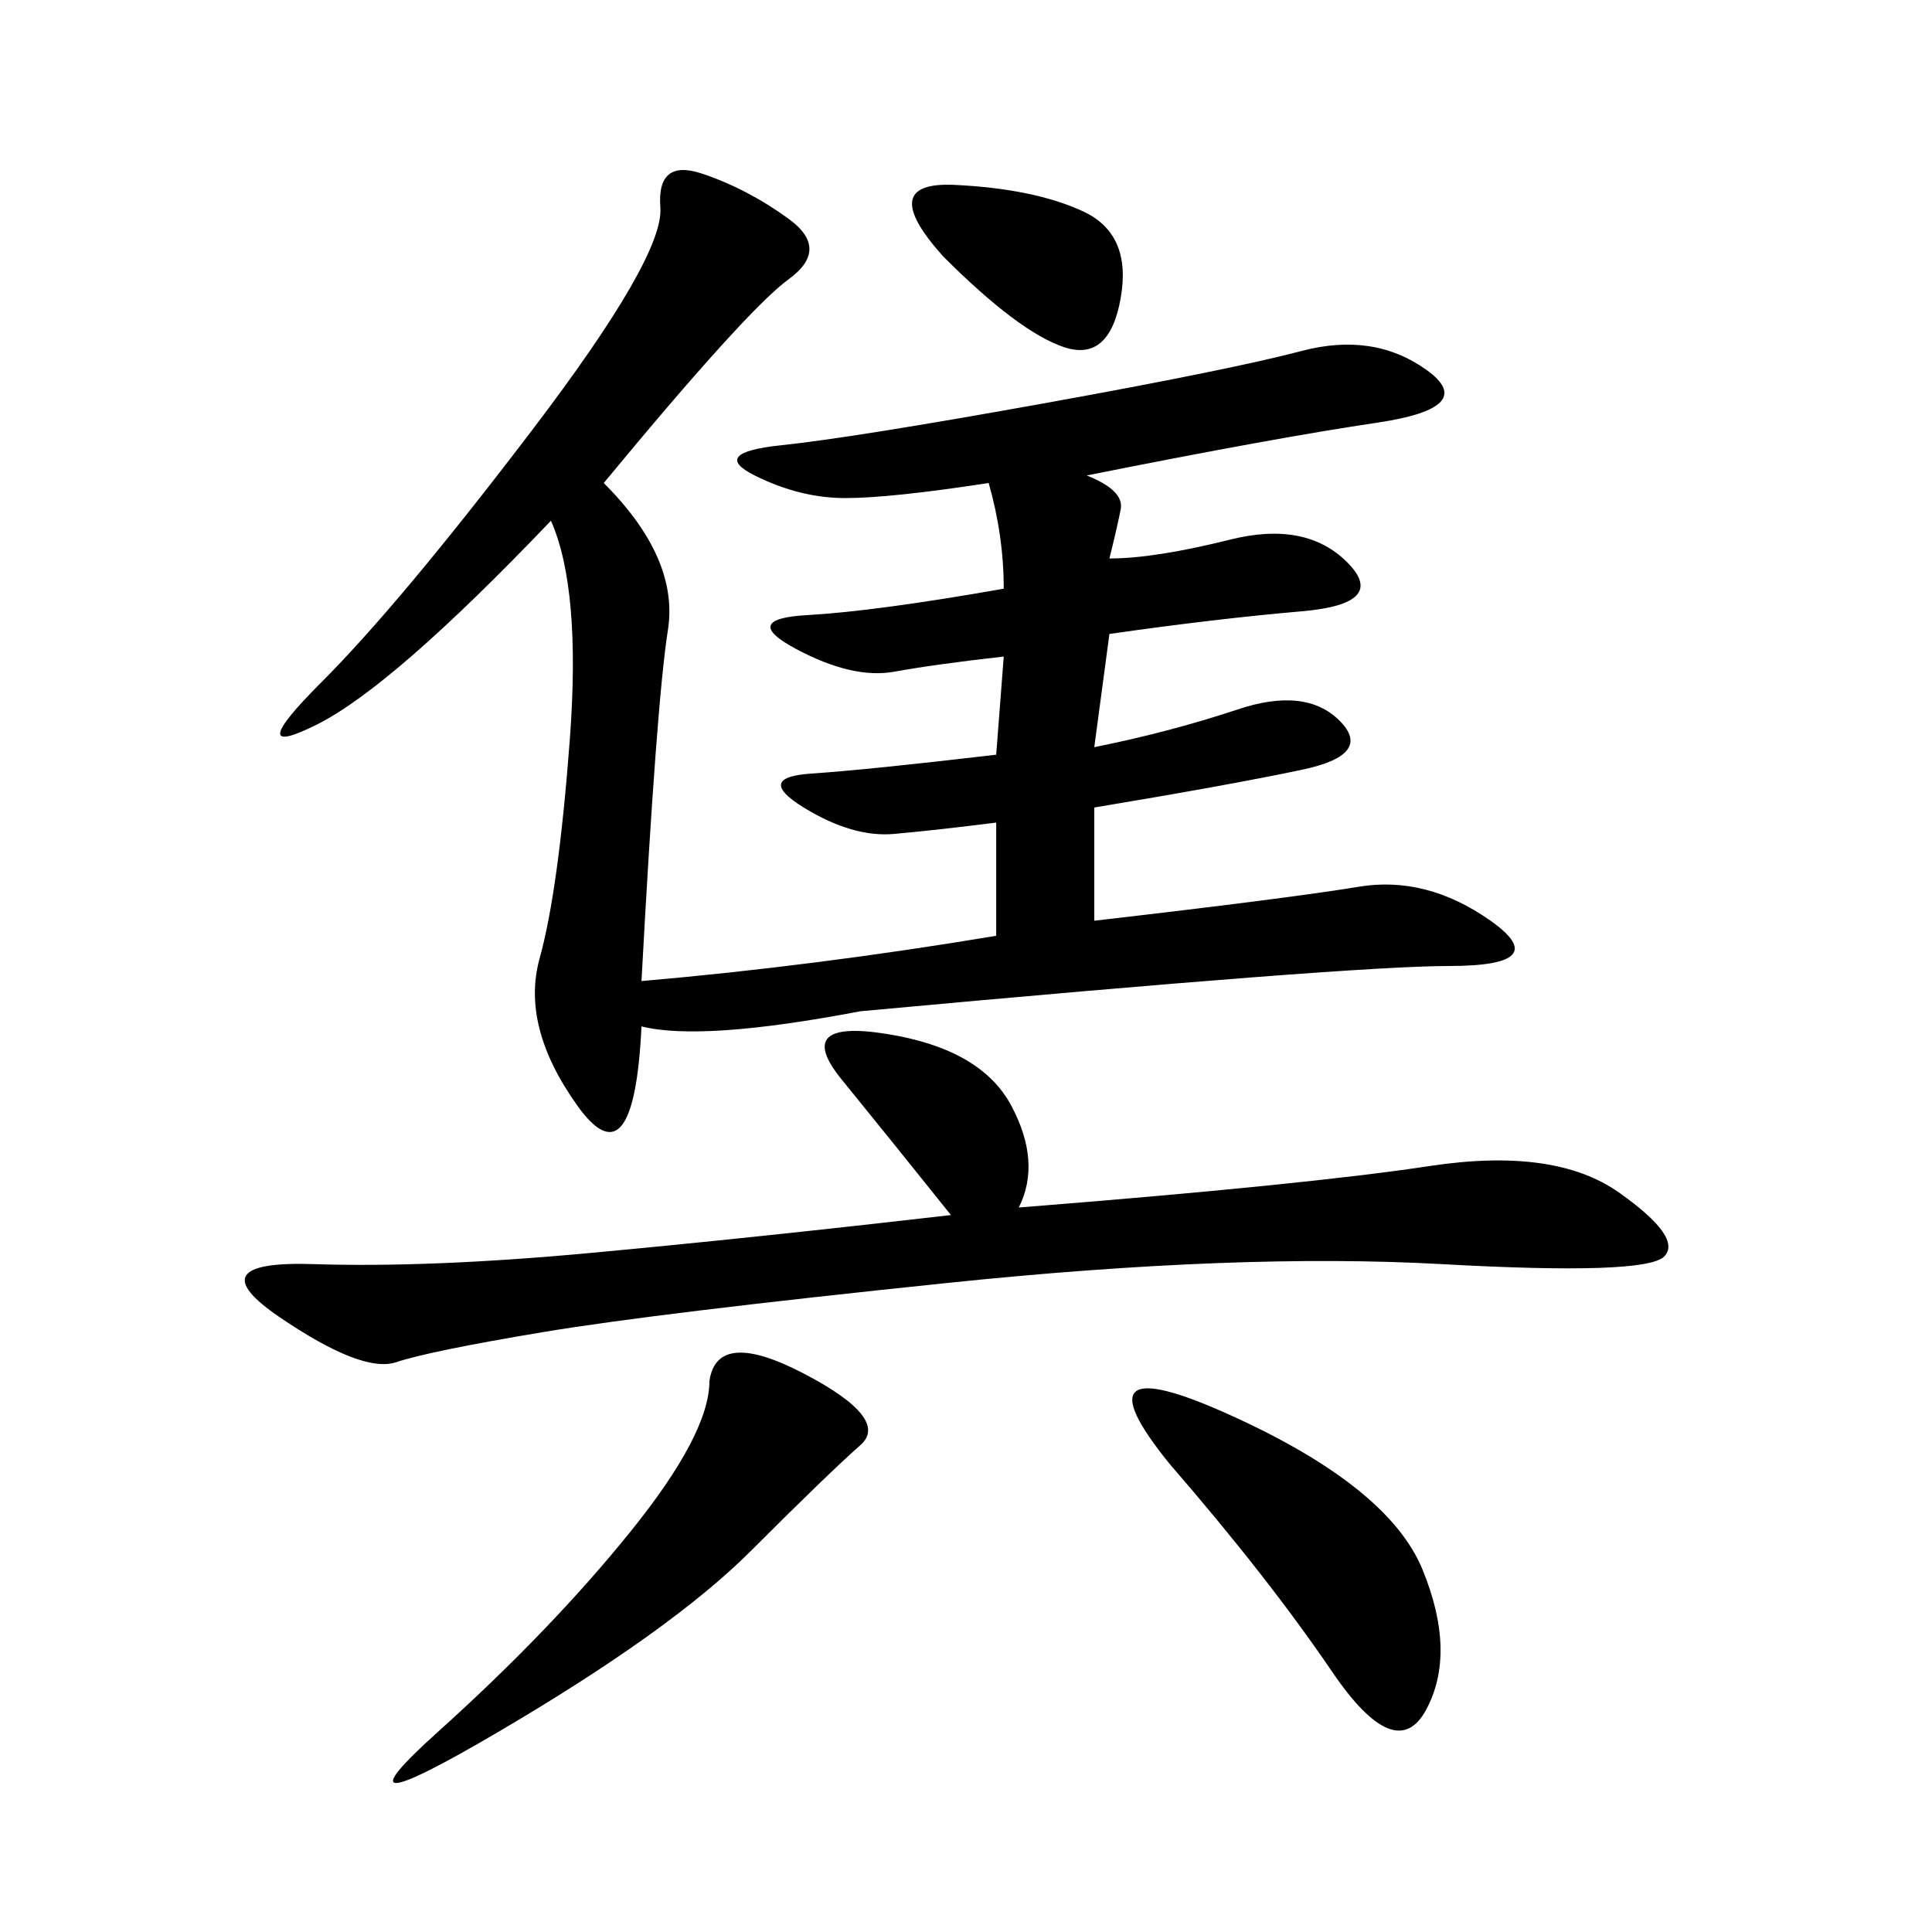 <svg xmlns="http://www.w3.org/2000/svg" xmlns:xlink="http://www.w3.org/1999/xlink" width="300" height="300"><path d="M133.59 157.03Q108.98 161.72 99.61 159.38L99.61 159.38Q98.44 183.98 89.65 171.68Q80.86 159.38 83.79 148.83Q86.72 138.28 88.48 114.84Q90.23 91.41 85.55 80.86L85.55 80.86Q60.94 106.64 49.22 112.50Q37.50 118.36 49.80 106.05Q62.11 93.75 82.62 66.80Q103.13 39.84 102.54 32.23Q101.95 24.61 108.98 26.95Q116.02 29.30 122.46 33.98Q128.91 38.67 122.46 43.36Q116.02 48.05 93.75 75L93.75 75Q105.47 86.72 103.71 97.85Q101.95 108.98 99.61 152.34L99.61 152.34Q126.56 150 154.69 145.31L154.69 145.31L154.69 127.73Q145.31 128.91 138.87 129.49Q132.42 130.08 124.80 125.39Q117.19 120.70 125.98 120.12Q134.77 119.53 154.69 117.19L154.69 117.19L155.86 101.95Q145.31 103.13 138.87 104.30Q132.42 105.47 123.63 100.78Q114.84 96.09 125.39 95.51Q135.94 94.92 155.86 91.41L155.86 91.41Q155.86 83.20 153.52 75L153.52 75Q138.28 77.34 131.25 77.34L131.25 77.34Q124.22 77.34 117.19 73.83Q110.16 70.31 121.29 69.14Q132.42 67.97 161.72 62.70Q191.02 57.42 202.15 54.49Q213.28 51.56 221.48 57.42Q229.69 63.28 213.87 65.63Q198.05 67.97 168.75 73.83L168.75 73.83Q174.61 76.17 174.02 79.10Q173.44 82.03 172.27 86.72L172.27 86.72Q179.30 86.72 191.02 83.79Q202.73 80.86 209.18 87.30Q215.63 93.75 202.15 94.92Q188.67 96.09 172.27 98.44L172.27 98.44L169.92 116.02Q181.64 113.67 192.19 110.16Q202.73 106.64 208.01 111.91Q213.28 117.19 202.15 119.53Q191.02 121.88 169.92 125.39L169.92 125.39L169.92 142.97Q200.39 139.45 210.94 137.70Q221.48 135.94 231.45 142.97Q241.41 150 225 150L225 150Q209.77 150 133.59 157.03L133.59 157.03ZM147.66 188.67Q138.28 176.95 130.66 167.58Q123.05 158.20 137.70 160.55Q152.34 162.89 157.03 171.68Q161.72 180.47 158.20 187.50L158.20 187.50Q202.73 183.98 222.07 181.05Q241.41 178.13 251.37 185.16Q261.33 192.19 258.40 195.12Q255.47 198.05 223.83 196.29Q192.19 194.53 147.07 199.22Q101.95 203.91 84.38 206.84Q66.80 209.77 61.52 211.52Q56.25 213.28 43.36 204.49Q30.47 195.70 48.63 196.29Q66.80 196.88 91.99 194.53Q117.19 192.19 147.66 188.67L147.66 188.67ZM110.16 214.45Q111.33 206.25 124.80 213.28Q138.28 220.31 133.59 224.41Q128.91 228.52 116.60 240.82Q104.30 253.13 77.34 268.95Q50.39 284.77 67.97 268.95Q85.55 253.13 97.85 237.89Q110.16 222.66 110.16 214.45L110.16 214.45ZM181.64 227.34Q166.41 208.59 191.02 219.73Q215.63 230.86 220.90 243.75Q226.17 256.64 221.48 265.43Q216.80 274.22 206.84 259.57Q196.88 244.92 181.64 227.34L181.64 227.34ZM146.48 39.84Q135.94 28.13 148.24 28.71Q160.55 29.30 168.16 32.81Q175.78 36.33 174.02 46.29Q172.27 56.25 165.23 53.91Q158.20 51.56 146.48 39.84L146.48 39.84Z"/></svg>
